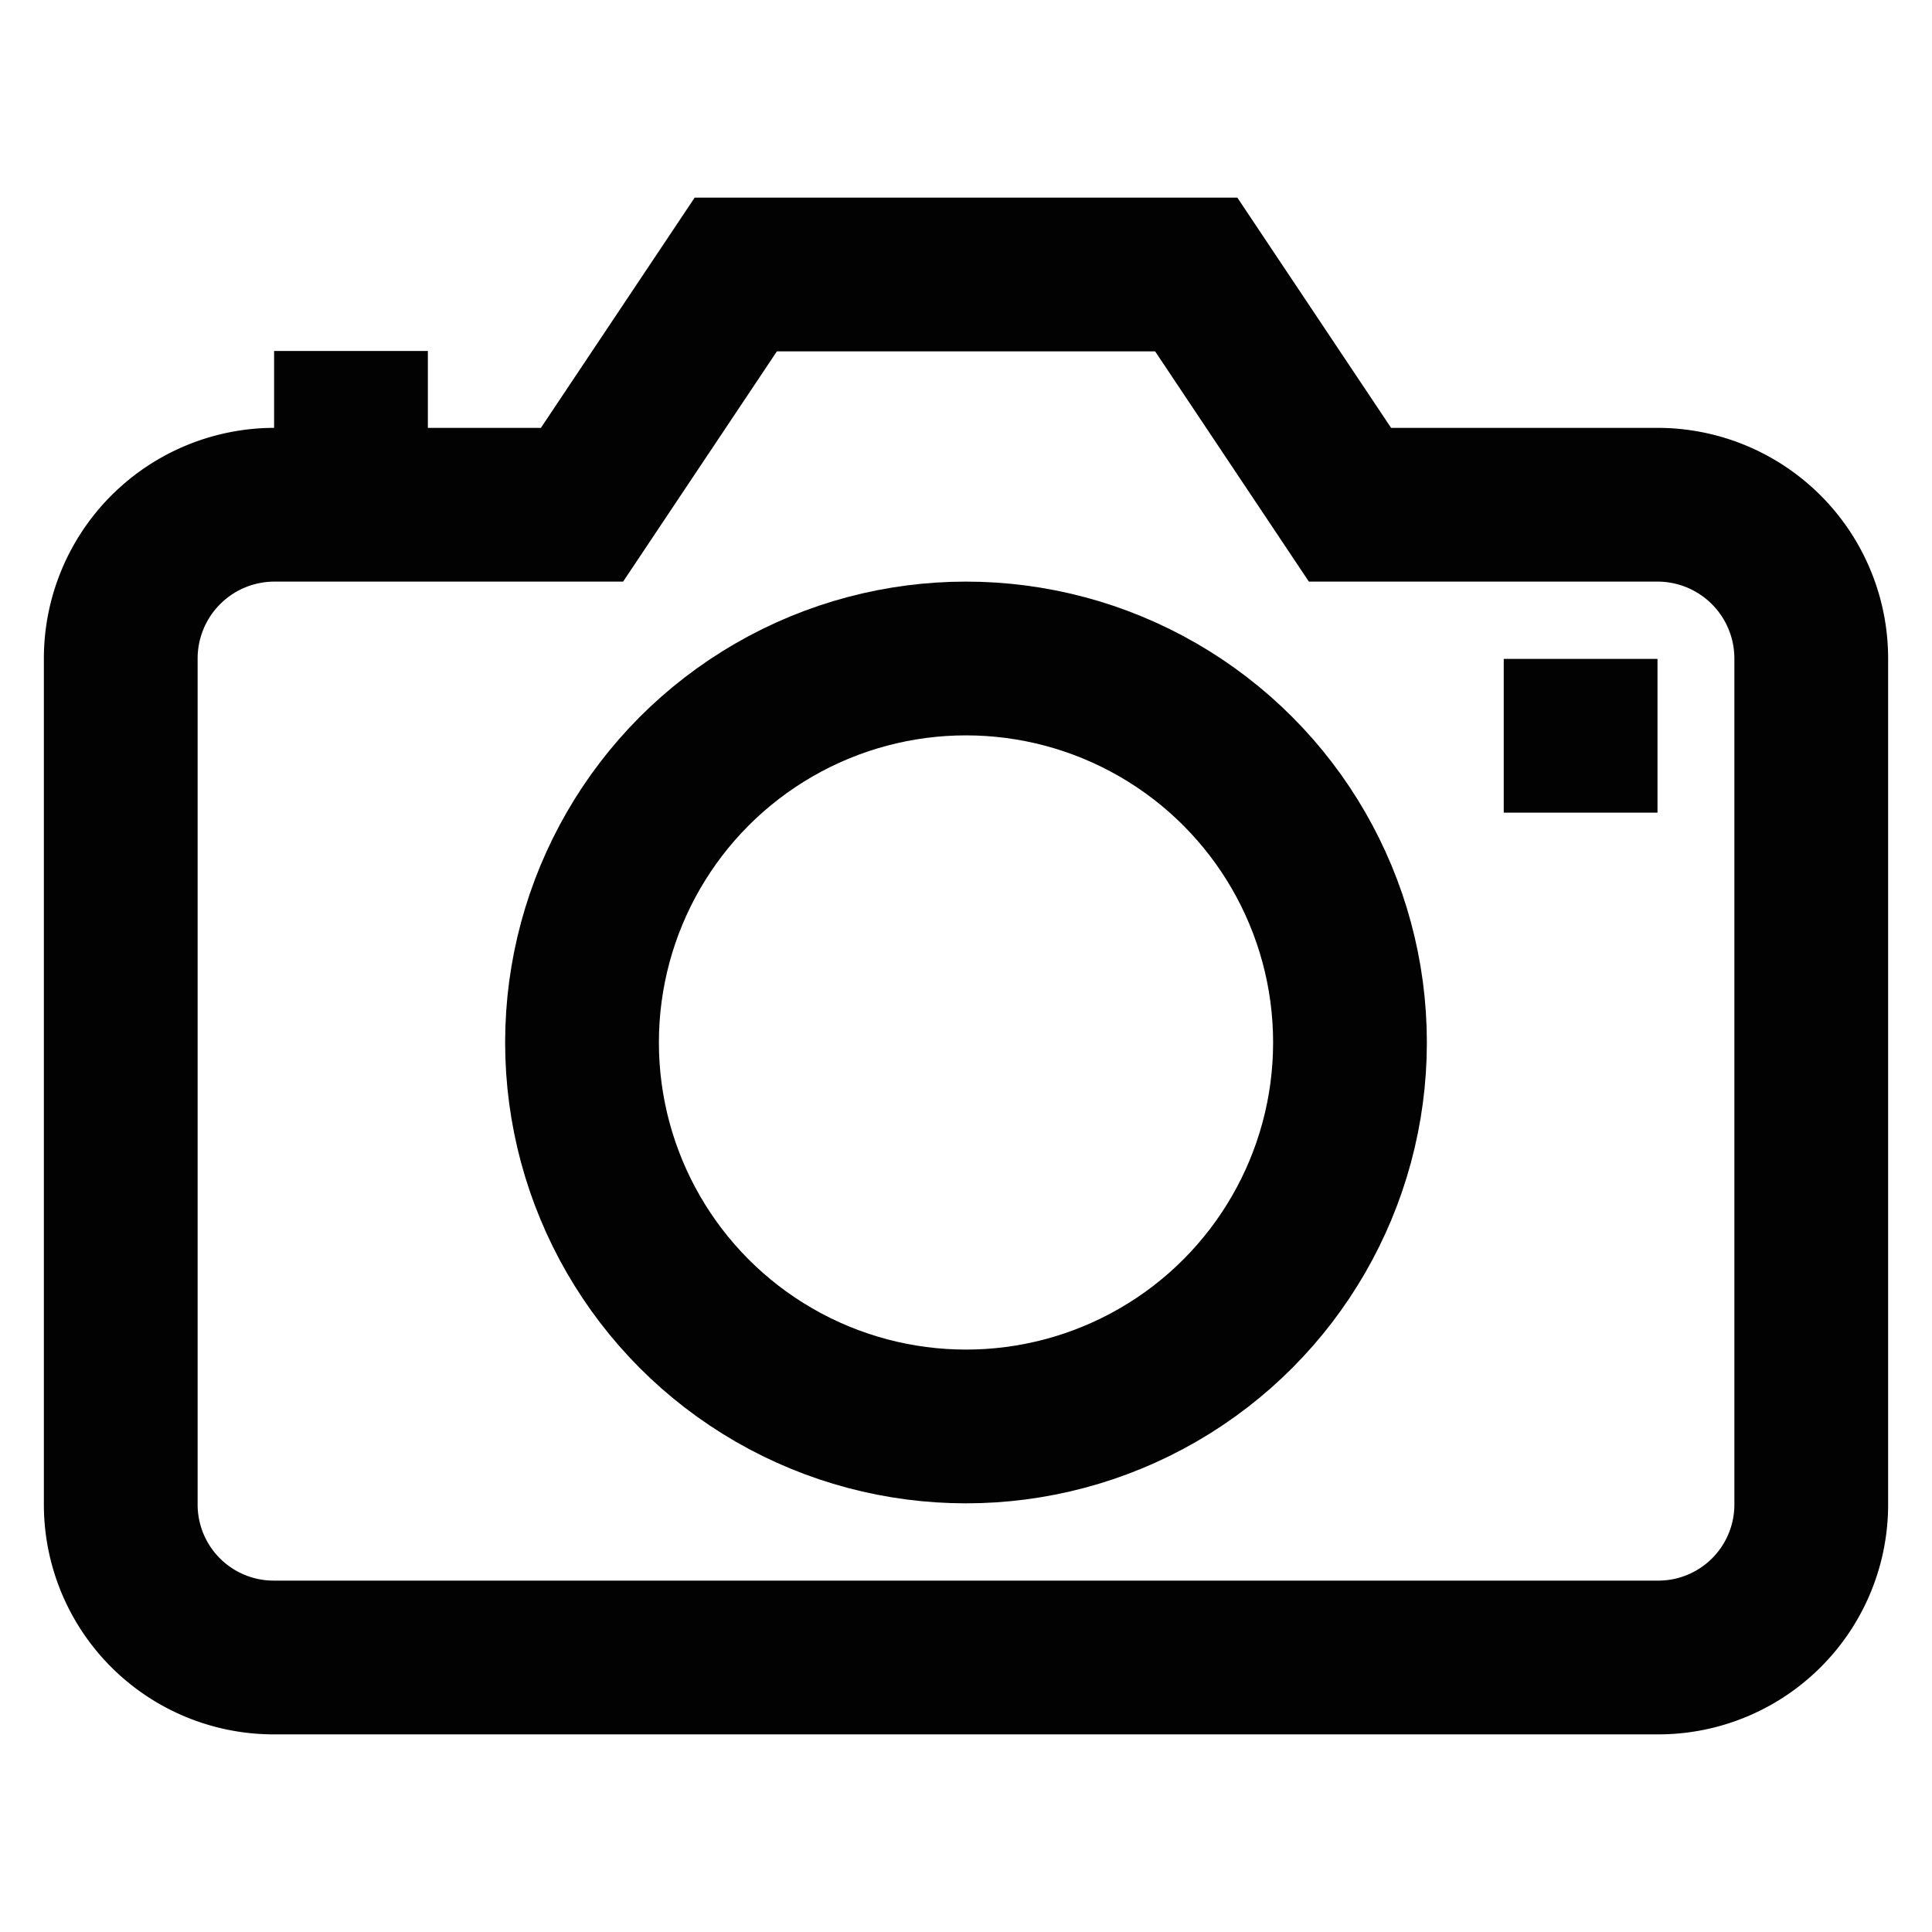 <?xml version="1.0" encoding="utf-8"?><!-- Скачано с сайта svg4.ru / Downloaded from svg4.ru -->
<svg width="800px" height="800px" viewBox="0 0 24 24" id="Layer_1" data-name="Layer 1" xmlns="http://www.w3.org/2000/svg"><defs><style>.cls-1{fill:none;stroke:#020202;stroke-miterlimit:10;stroke-width:1.91px;}</style></defs><circle class="cls-1" cx="12" cy="12.95" r="4.77"/><path class="cls-1" d="M16.77,6.27,14.86,3.41H9.14L7.23,6.27H3.41A1.91,1.91,0,0,0,1.5,8.18v10.5a1.9,1.9,0,0,0,1.91,1.91H20.59a1.9,1.9,0,0,0,1.91-1.91V8.18a1.91,1.91,0,0,0-1.91-1.91Z"/><line class="cls-1" x1="4.36" y1="4.36" x2="4.36" y2="6.27"/><line class="cls-1" x1="18.68" y1="9.14" x2="20.59" y2="9.14"/></svg>
